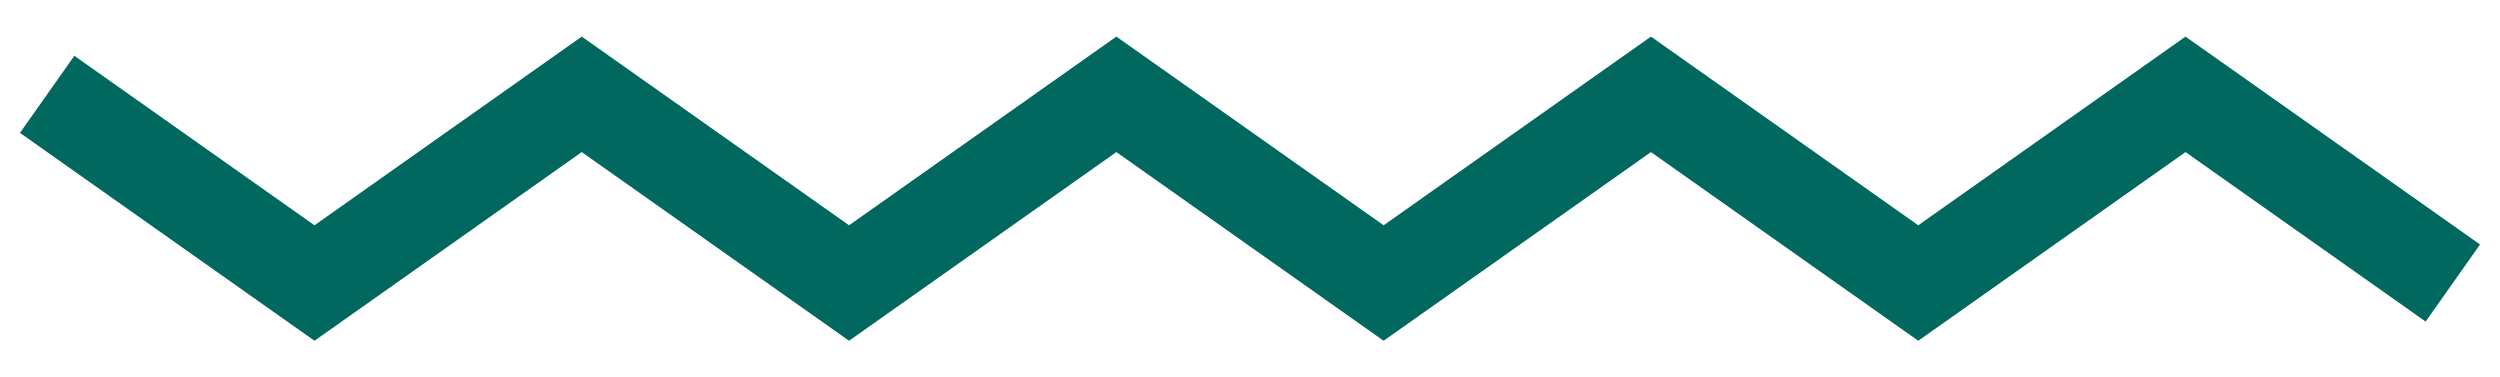 <?xml version="1.0" encoding="UTF-8"?> <svg xmlns="http://www.w3.org/2000/svg" width="53" height="8" viewBox="0 0 53 8" fill="none"> <path d="M52 6L46.333 2L40.667 6L35 2L29.333 6L23.667 2L18 6L12.333 2L6.667 6L1 2" stroke="#00685E" stroke-width="2" stroke-miterlimit="3.525"></path> </svg> 